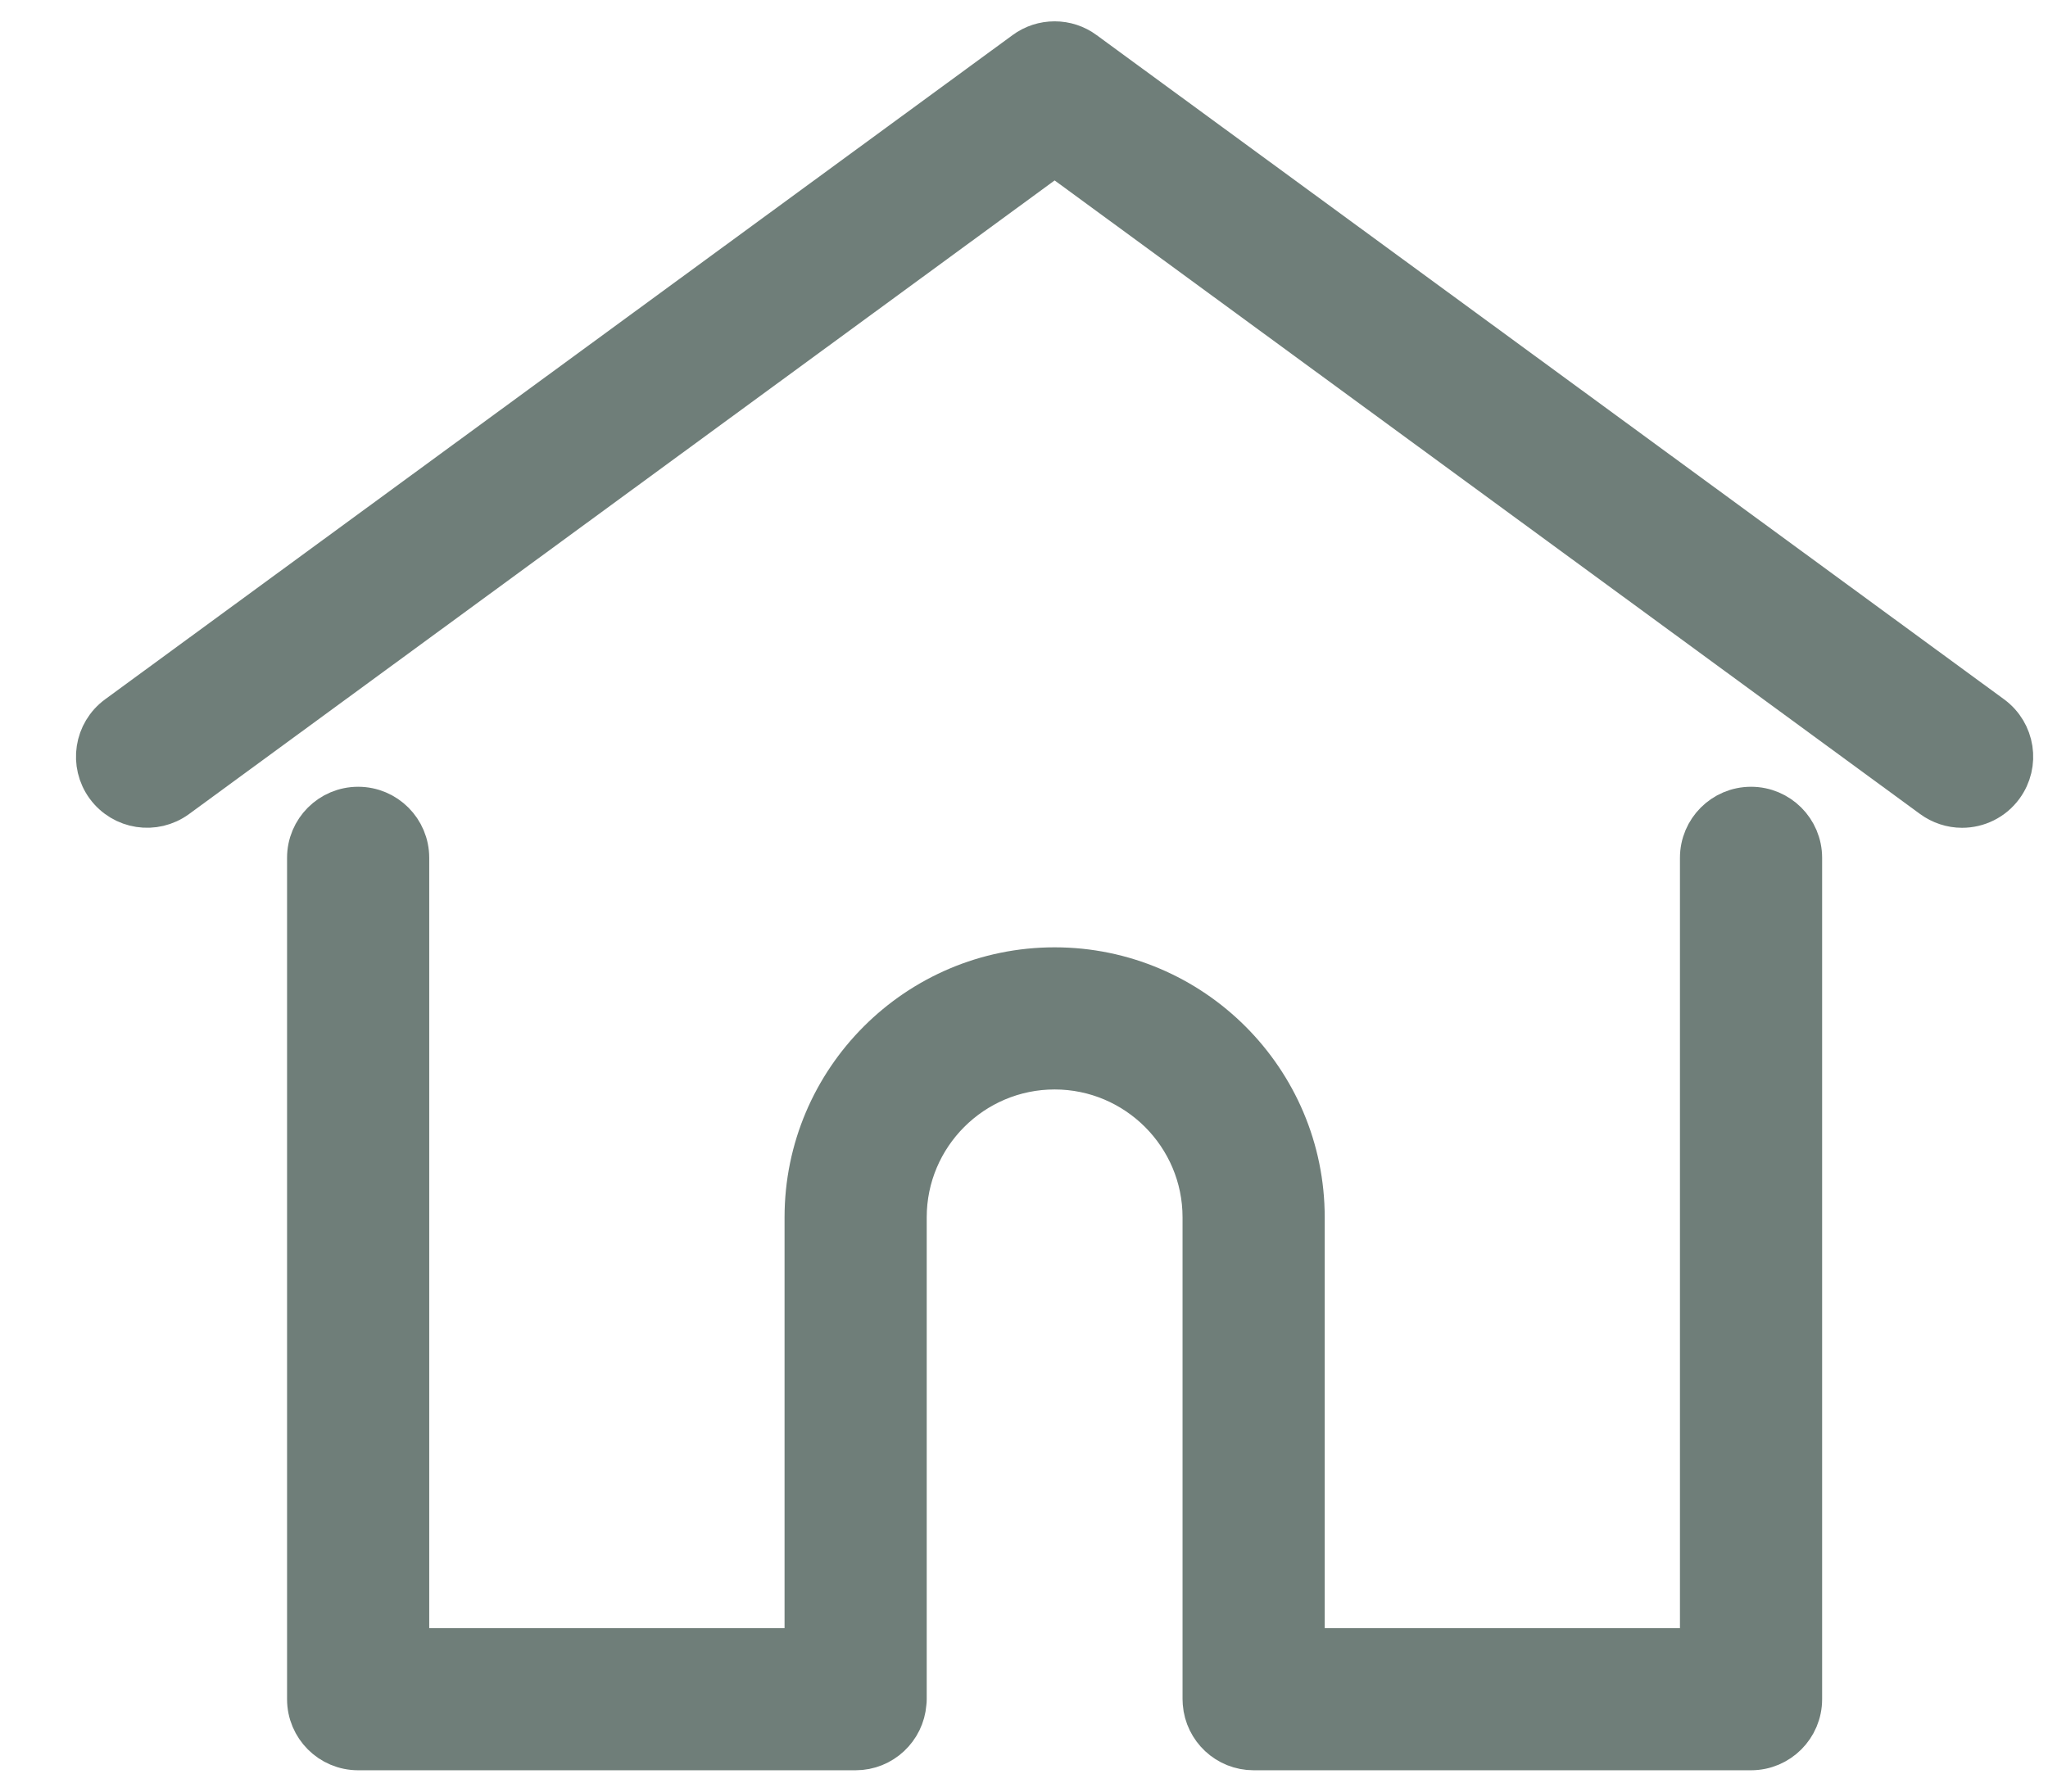 <svg width="24" height="21" viewBox="0 0 24 21" fill="none" xmlns="http://www.w3.org/2000/svg">
<path d="M23.338 8.399L12.703 0.613C12.603 0.539 12.483 0.5 12.359 0.5C12.235 0.5 12.114 0.539 12.014 0.613L1.379 8.399C1.119 8.59 1.063 8.954 1.253 9.214C1.444 9.474 1.808 9.53 2.068 9.34L12.359 1.805L22.649 9.34C22.749 9.413 22.87 9.453 22.993 9.453C23.173 9.453 23.35 9.37 23.464 9.214C23.654 8.954 23.598 8.59 23.338 8.399Z" fill="#6F7E79"/>
<path d="M20.52 9.472C20.198 9.472 19.937 9.733 19.937 10.055V19.334H15.274V14.269C15.274 12.662 13.966 11.354 12.359 11.354C10.752 11.354 9.444 12.662 9.444 14.269V19.334H4.78V10.055C4.78 9.733 4.519 9.472 4.197 9.472C3.875 9.472 3.614 9.733 3.614 10.055V19.917C3.614 20.239 3.875 20.5 4.197 20.5H10.027C10.333 20.5 10.584 20.263 10.607 19.962C10.609 19.949 10.61 19.934 10.61 19.917V14.269C10.61 13.305 11.394 12.52 12.359 12.52C13.323 12.52 14.108 13.305 14.108 14.269V19.917C14.108 19.934 14.109 19.948 14.11 19.962C14.133 20.263 14.384 20.5 14.691 20.5H20.52C20.842 20.5 21.103 20.239 21.103 19.917V10.055C21.103 9.733 20.842 9.472 20.52 9.472Z" fill="#6F7E79"/>
<path d="M23.338 8.399L12.703 0.613C12.603 0.539 12.483 0.5 12.359 0.5C12.235 0.5 12.114 0.539 12.014 0.613L1.379 8.399C1.119 8.59 1.063 8.954 1.253 9.214C1.444 9.474 1.808 9.53 2.068 9.34L12.359 1.805L22.649 9.34C22.749 9.413 22.87 9.453 22.993 9.453C23.173 9.453 23.35 9.37 23.464 9.214C23.654 8.954 23.598 8.59 23.338 8.399Z" stroke="#6F7E79" stroke-width="0.5"/>
<path d="M20.52 9.472C20.198 9.472 19.937 9.733 19.937 10.055V19.334H15.274V14.269C15.274 12.662 13.966 11.354 12.359 11.354C10.752 11.354 9.444 12.662 9.444 14.269V19.334H4.78V10.055C4.78 9.733 4.519 9.472 4.197 9.472C3.875 9.472 3.614 9.733 3.614 10.055V19.917C3.614 20.239 3.875 20.5 4.197 20.5H10.027C10.333 20.5 10.584 20.263 10.607 19.962C10.609 19.949 10.61 19.934 10.61 19.917V14.269C10.61 13.305 11.394 12.52 12.359 12.52C13.323 12.52 14.108 13.305 14.108 14.269V19.917C14.108 19.934 14.109 19.948 14.11 19.962C14.133 20.263 14.384 20.5 14.691 20.5H20.52C20.842 20.5 21.103 20.239 21.103 19.917V10.055C21.103 9.733 20.842 9.472 20.52 9.472Z" stroke="#6F7E79" stroke-width="0.5"/>
</svg>
